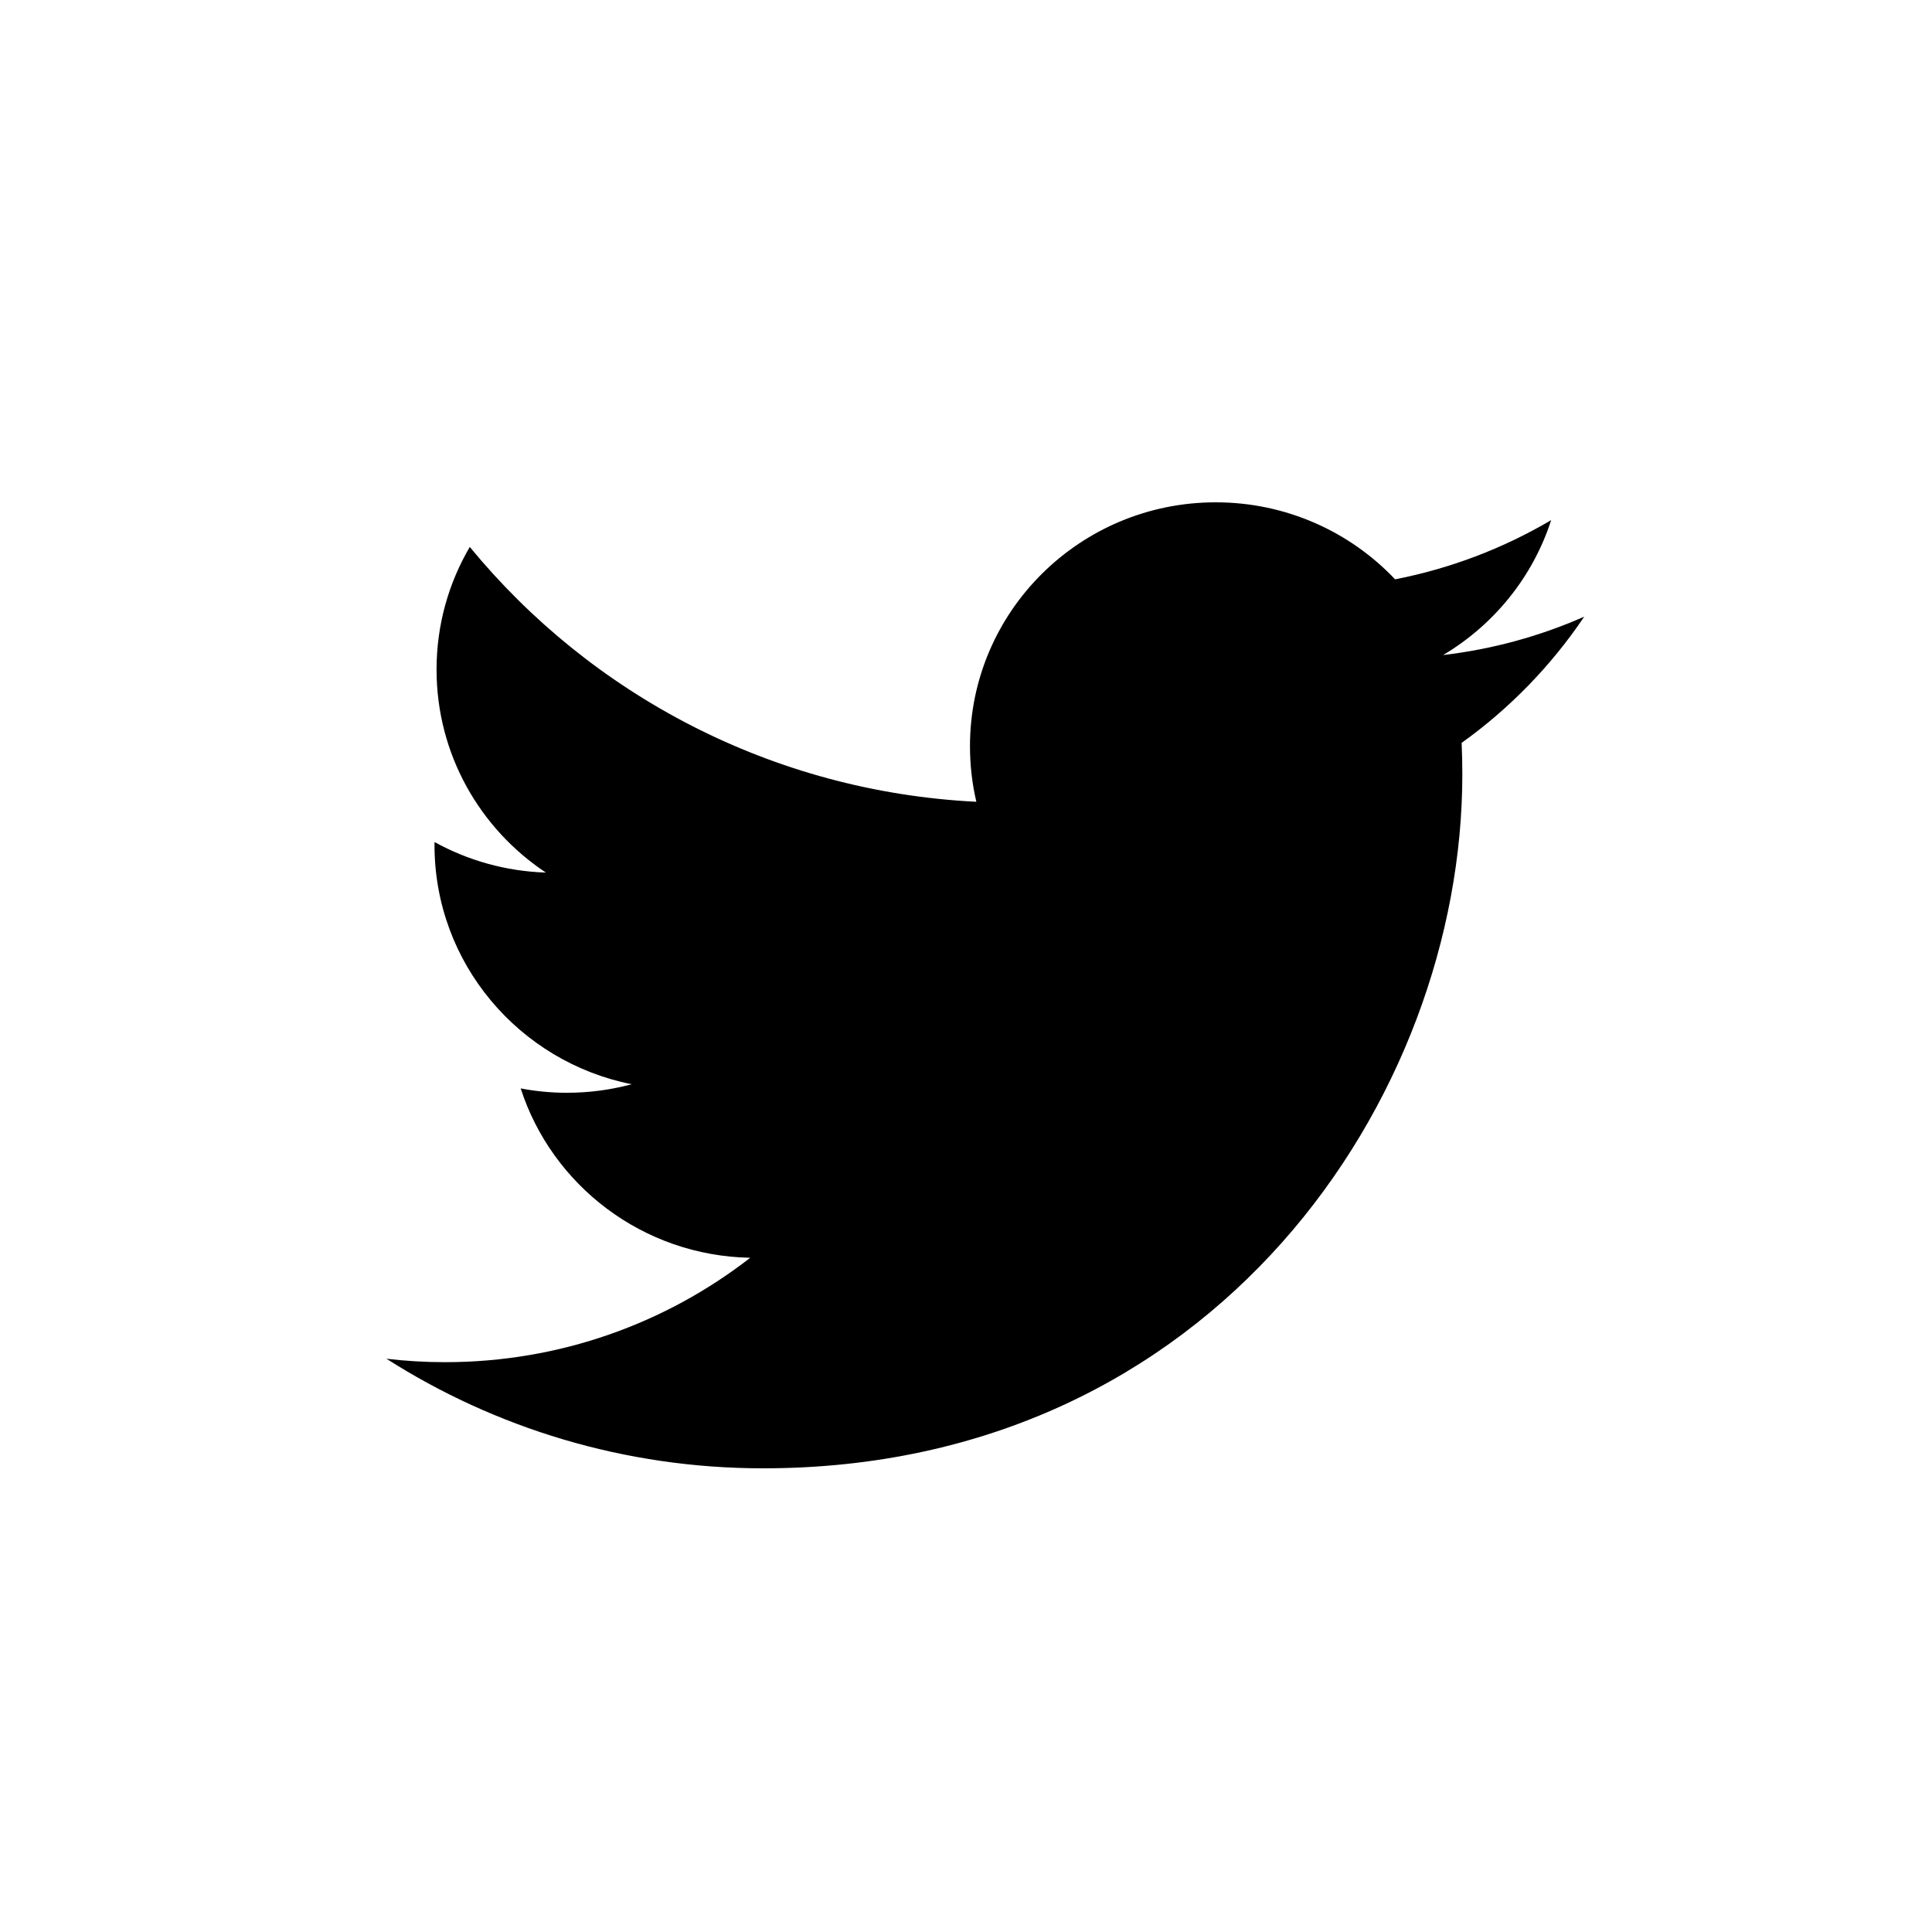 <?xml version="1.0" encoding="UTF-8"?>
<svg width="50px" height="50px" viewBox="0 0 50 50" version="1.1" xmlns="http://www.w3.org/2000/svg" xmlns:xlink="http://www.w3.org/1999/xlink">
    <!-- Generator: Sketch 54.1 (76490) - https://sketchapp.com -->
    <title>twitter</title>
    <desc>Created with Sketch.</desc>
    <g id="twitter" stroke="none" stroke-width="1" fill="none" fill-rule="evenodd">
        <g id="if_03-twitter_104501" transform="translate(10, 13)" fill="#000000" fill-rule="nonzero">
            <path d="M31,2.959 C29.86,3.462 28.634,3.801 27.347,3.953 C28.661,3.172 29.668,1.936 30.144,0.461 C28.915,1.185 27.554,1.71 26.105,1.993 C24.945,0.767 23.292,0 21.463,0 C17.951,0 15.103,2.826 15.103,6.312 C15.103,6.805 15.159,7.287 15.268,7.75 C9.982,7.486 5.295,4.974 2.158,1.155 C1.611,2.087 1.298,3.171 1.298,4.329 C1.298,6.518 2.42,8.45 4.127,9.582 C3.085,9.549 2.104,9.265 1.246,8.792 C1.245,8.818 1.245,8.845 1.245,8.872 C1.245,11.929 3.438,14.48 6.348,15.06 C5.814,15.204 5.252,15.281 4.672,15.281 C4.261,15.281 3.863,15.242 3.475,15.168 C4.285,17.675 6.633,19.5 9.416,19.551 C7.239,21.244 4.497,22.253 1.517,22.253 C1.004,22.253 0.498,22.223 0,22.164 C2.815,23.956 6.158,25 9.749,25 C21.448,25 27.845,15.383 27.845,7.043 C27.845,6.769 27.839,6.496 27.827,6.225 C29.069,5.337 30.148,4.225 31,2.959 Z" id="Shape"></path>
        </g>
    </g>
</svg>